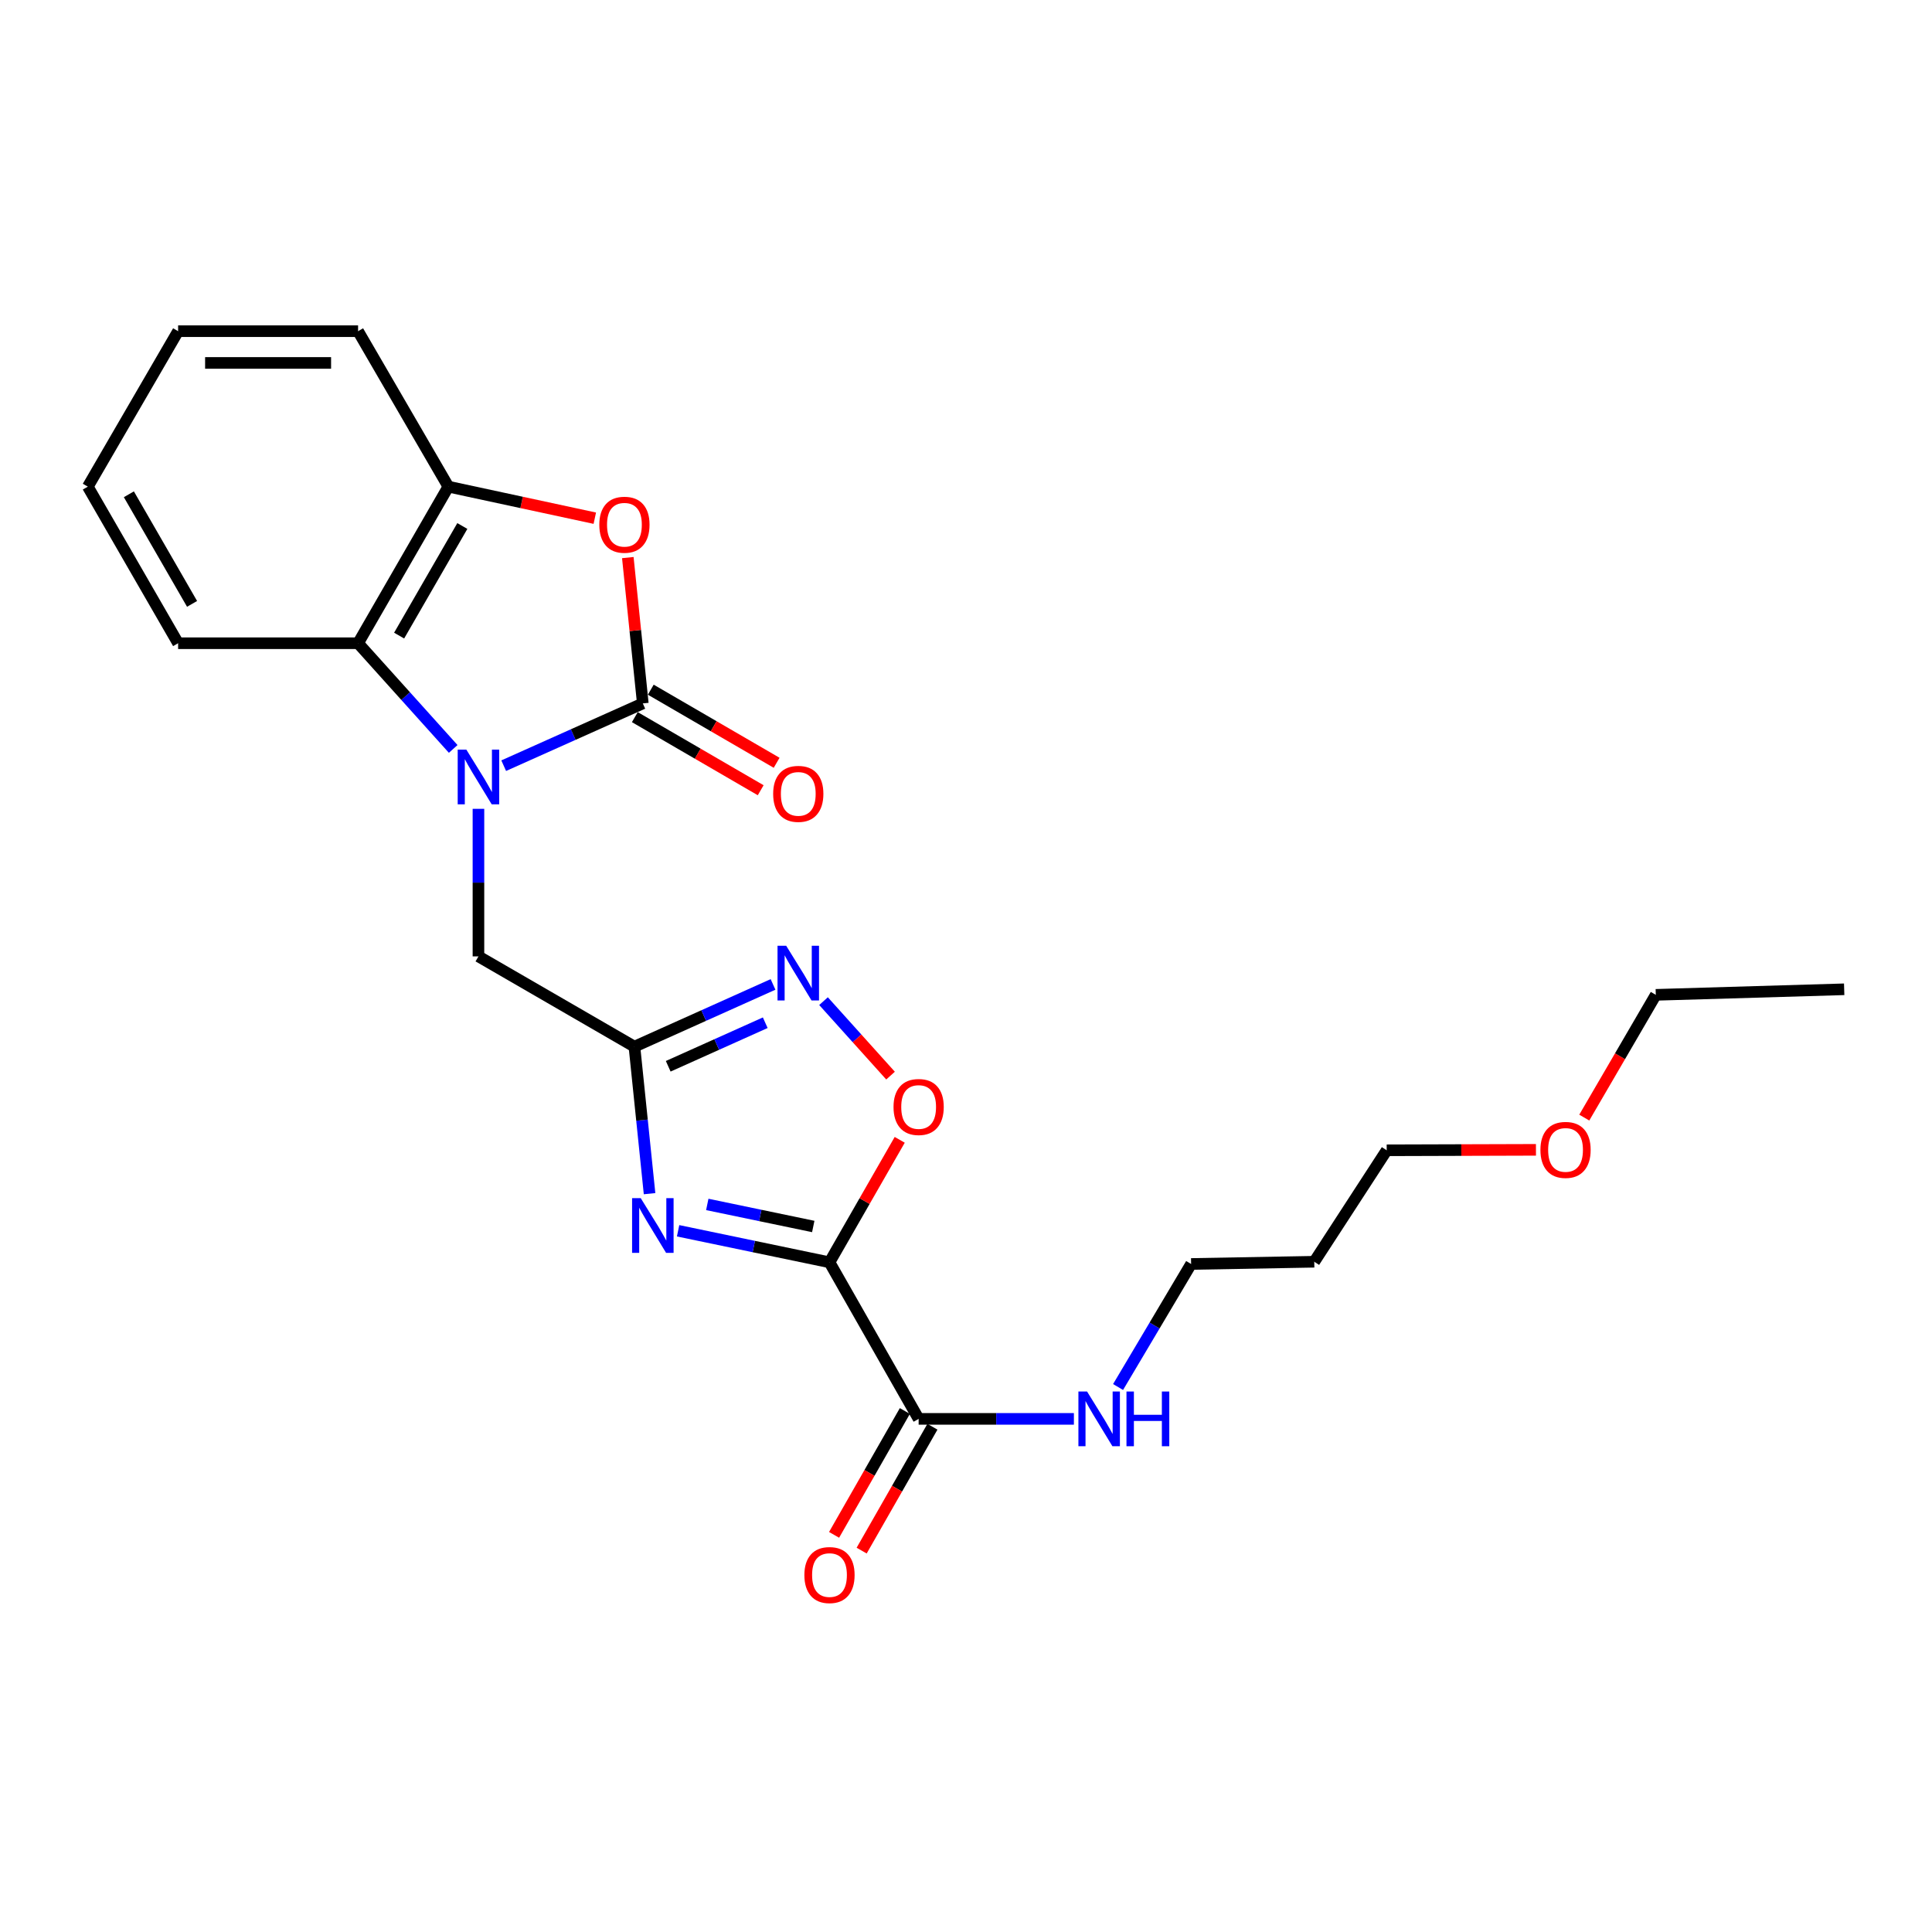 <?xml version='1.0' encoding='iso-8859-1'?>
<svg version='1.1' baseProfile='full'
              xmlns='http://www.w3.org/2000/svg'
                      xmlns:rdkit='http://www.rdkit.org/xml'
                      xmlns:xlink='http://www.w3.org/1999/xlink'
                  xml:space='preserve'
width='1000px' height='1000px' viewBox='0 0 1000 1000'>
<!-- END OF HEADER -->
<rect style='opacity:1.0;fill:#FFFFFF;stroke:none' width='1000' height='1000' x='0' y='0'> </rect>
<path class='bond-1' d='M 260.713,396.316 L 296.714,380.201' style='fill:none;fill-rule:evenodd;stroke:#0000FF;stroke-width:6px;stroke-linecap:butt;stroke-linejoin:miter;stroke-opacity:1' />
<path class='bond-1' d='M 296.714,380.201 L 332.715,364.086' style='fill:none;fill-rule:evenodd;stroke:#000000;stroke-width:6px;stroke-linecap:butt;stroke-linejoin:miter;stroke-opacity:1' />
<path class='bond-7' d='M 234.575,387.644 L 209.958,360.29' style='fill:none;fill-rule:evenodd;stroke:#0000FF;stroke-width:6px;stroke-linecap:butt;stroke-linejoin:miter;stroke-opacity:1' />
<path class='bond-7' d='M 209.958,360.29 L 185.341,332.935' style='fill:none;fill-rule:evenodd;stroke:#000000;stroke-width:6px;stroke-linecap:butt;stroke-linejoin:miter;stroke-opacity:1' />
<path class='bond-10' d='M 247.643,418.648 L 247.643,456.837' style='fill:none;fill-rule:evenodd;stroke:#0000FF;stroke-width:6px;stroke-linecap:butt;stroke-linejoin:miter;stroke-opacity:1' />
<path class='bond-10' d='M 247.643,456.837 L 247.643,495.026' style='fill:none;fill-rule:evenodd;stroke:#000000;stroke-width:6px;stroke-linecap:butt;stroke-linejoin:miter;stroke-opacity:1' />
<path class='bond-0' d='M 429.344,653.364 L 390.164,645.207' style='fill:none;fill-rule:evenodd;stroke:#000000;stroke-width:6px;stroke-linecap:butt;stroke-linejoin:miter;stroke-opacity:1' />
<path class='bond-0' d='M 390.164,645.207 L 350.984,637.05' style='fill:none;fill-rule:evenodd;stroke:#0000FF;stroke-width:6px;stroke-linecap:butt;stroke-linejoin:miter;stroke-opacity:1' />
<path class='bond-0' d='M 420.94,634.828 L 393.514,629.118' style='fill:none;fill-rule:evenodd;stroke:#000000;stroke-width:6px;stroke-linecap:butt;stroke-linejoin:miter;stroke-opacity:1' />
<path class='bond-0' d='M 393.514,629.118 L 366.088,623.408' style='fill:none;fill-rule:evenodd;stroke:#0000FF;stroke-width:6px;stroke-linecap:butt;stroke-linejoin:miter;stroke-opacity:1' />
<path class='bond-8' d='M 429.344,653.364 L 475.486,734.409' style='fill:none;fill-rule:evenodd;stroke:#000000;stroke-width:6px;stroke-linecap:butt;stroke-linejoin:miter;stroke-opacity:1' />
<path class='bond-25' d='M 429.344,653.364 L 447.519,621.668' style='fill:none;fill-rule:evenodd;stroke:#000000;stroke-width:6px;stroke-linecap:butt;stroke-linejoin:miter;stroke-opacity:1' />
<path class='bond-25' d='M 447.519,621.668 L 465.693,589.973' style='fill:none;fill-rule:evenodd;stroke:#FF0000;stroke-width:6px;stroke-linecap:butt;stroke-linejoin:miter;stroke-opacity:1' />
<path class='bond-4' d='M 332.715,364.086 L 328.836,326.346' style='fill:none;fill-rule:evenodd;stroke:#000000;stroke-width:6px;stroke-linecap:butt;stroke-linejoin:miter;stroke-opacity:1' />
<path class='bond-4' d='M 328.836,326.346 L 324.957,288.605' style='fill:none;fill-rule:evenodd;stroke:#FF0000;stroke-width:6px;stroke-linecap:butt;stroke-linejoin:miter;stroke-opacity:1' />
<path class='bond-11' d='M 328.588,371.191 L 361.16,390.108' style='fill:none;fill-rule:evenodd;stroke:#000000;stroke-width:6px;stroke-linecap:butt;stroke-linejoin:miter;stroke-opacity:1' />
<path class='bond-11' d='M 361.16,390.108 L 393.732,409.026' style='fill:none;fill-rule:evenodd;stroke:#FF0000;stroke-width:6px;stroke-linecap:butt;stroke-linejoin:miter;stroke-opacity:1' />
<path class='bond-11' d='M 336.841,356.981 L 369.413,375.898' style='fill:none;fill-rule:evenodd;stroke:#000000;stroke-width:6px;stroke-linecap:butt;stroke-linejoin:miter;stroke-opacity:1' />
<path class='bond-11' d='M 369.413,375.898 L 401.985,394.815' style='fill:none;fill-rule:evenodd;stroke:#FF0000;stroke-width:6px;stroke-linecap:butt;stroke-linejoin:miter;stroke-opacity:1' />
<path class='bond-2' d='M 336.212,617.841 L 332.295,579.792' style='fill:none;fill-rule:evenodd;stroke:#0000FF;stroke-width:6px;stroke-linecap:butt;stroke-linejoin:miter;stroke-opacity:1' />
<path class='bond-2' d='M 332.295,579.792 L 328.378,541.743' style='fill:none;fill-rule:evenodd;stroke:#000000;stroke-width:6px;stroke-linecap:butt;stroke-linejoin:miter;stroke-opacity:1' />
<path class='bond-3' d='M 328.378,541.743 L 247.643,495.026' style='fill:none;fill-rule:evenodd;stroke:#000000;stroke-width:6px;stroke-linecap:butt;stroke-linejoin:miter;stroke-opacity:1' />
<path class='bond-5' d='M 328.378,541.743 L 364.249,525.639' style='fill:none;fill-rule:evenodd;stroke:#000000;stroke-width:6px;stroke-linecap:butt;stroke-linejoin:miter;stroke-opacity:1' />
<path class='bond-5' d='M 364.249,525.639 L 400.121,509.536' style='fill:none;fill-rule:evenodd;stroke:#0000FF;stroke-width:6px;stroke-linecap:butt;stroke-linejoin:miter;stroke-opacity:1' />
<path class='bond-5' d='M 345.87,551.904 L 370.98,540.632' style='fill:none;fill-rule:evenodd;stroke:#000000;stroke-width:6px;stroke-linecap:butt;stroke-linejoin:miter;stroke-opacity:1' />
<path class='bond-5' d='M 370.98,540.632 L 396.09,529.359' style='fill:none;fill-rule:evenodd;stroke:#0000FF;stroke-width:6px;stroke-linecap:butt;stroke-linejoin:miter;stroke-opacity:1' />
<path class='bond-24' d='M 307.871,268.217 L 269.974,260.053' style='fill:none;fill-rule:evenodd;stroke:#FF0000;stroke-width:6px;stroke-linecap:butt;stroke-linejoin:miter;stroke-opacity:1' />
<path class='bond-24' d='M 269.974,260.053 L 232.077,251.89' style='fill:none;fill-rule:evenodd;stroke:#000000;stroke-width:6px;stroke-linecap:butt;stroke-linejoin:miter;stroke-opacity:1' />
<path class='bond-6' d='M 426.253,518.191 L 443.598,537.463' style='fill:none;fill-rule:evenodd;stroke:#0000FF;stroke-width:6px;stroke-linecap:butt;stroke-linejoin:miter;stroke-opacity:1' />
<path class='bond-6' d='M 443.598,537.463 L 460.942,556.734' style='fill:none;fill-rule:evenodd;stroke:#FF0000;stroke-width:6px;stroke-linecap:butt;stroke-linejoin:miter;stroke-opacity:1' />
<path class='bond-9' d='M 185.341,332.935 L 232.077,251.89' style='fill:none;fill-rule:evenodd;stroke:#000000;stroke-width:6px;stroke-linecap:butt;stroke-linejoin:miter;stroke-opacity:1' />
<path class='bond-9' d='M 206.588,328.988 L 239.303,272.256' style='fill:none;fill-rule:evenodd;stroke:#000000;stroke-width:6px;stroke-linecap:butt;stroke-linejoin:miter;stroke-opacity:1' />
<path class='bond-14' d='M 185.341,332.935 L 92.19,332.935' style='fill:none;fill-rule:evenodd;stroke:#000000;stroke-width:6px;stroke-linecap:butt;stroke-linejoin:miter;stroke-opacity:1' />
<path class='bond-12' d='M 468.352,730.332 L 450.037,762.386' style='fill:none;fill-rule:evenodd;stroke:#000000;stroke-width:6px;stroke-linecap:butt;stroke-linejoin:miter;stroke-opacity:1' />
<path class='bond-12' d='M 450.037,762.386 L 431.721,794.44' style='fill:none;fill-rule:evenodd;stroke:#FF0000;stroke-width:6px;stroke-linecap:butt;stroke-linejoin:miter;stroke-opacity:1' />
<path class='bond-12' d='M 482.621,738.485 L 464.305,770.539' style='fill:none;fill-rule:evenodd;stroke:#000000;stroke-width:6px;stroke-linecap:butt;stroke-linejoin:miter;stroke-opacity:1' />
<path class='bond-12' d='M 464.305,770.539 L 445.99,802.593' style='fill:none;fill-rule:evenodd;stroke:#FF0000;stroke-width:6px;stroke-linecap:butt;stroke-linejoin:miter;stroke-opacity:1' />
<path class='bond-13' d='M 475.486,734.409 L 515.666,734.409' style='fill:none;fill-rule:evenodd;stroke:#000000;stroke-width:6px;stroke-linecap:butt;stroke-linejoin:miter;stroke-opacity:1' />
<path class='bond-13' d='M 515.666,734.409 L 555.845,734.409' style='fill:none;fill-rule:evenodd;stroke:#0000FF;stroke-width:6px;stroke-linecap:butt;stroke-linejoin:miter;stroke-opacity:1' />
<path class='bond-16' d='M 232.077,251.89 L 185.341,171.42' style='fill:none;fill-rule:evenodd;stroke:#000000;stroke-width:6px;stroke-linecap:butt;stroke-linejoin:miter;stroke-opacity:1' />
<path class='bond-18' d='M 578.712,717.918 L 597.618,686.074' style='fill:none;fill-rule:evenodd;stroke:#0000FF;stroke-width:6px;stroke-linecap:butt;stroke-linejoin:miter;stroke-opacity:1' />
<path class='bond-18' d='M 597.618,686.074 L 616.524,654.231' style='fill:none;fill-rule:evenodd;stroke:#000000;stroke-width:6px;stroke-linecap:butt;stroke-linejoin:miter;stroke-opacity:1' />
<path class='bond-21' d='M 92.19,332.935 L 45.455,251.89' style='fill:none;fill-rule:evenodd;stroke:#000000;stroke-width:6px;stroke-linecap:butt;stroke-linejoin:miter;stroke-opacity:1' />
<path class='bond-21' d='M 99.416,312.569 L 66.701,255.837' style='fill:none;fill-rule:evenodd;stroke:#000000;stroke-width:6px;stroke-linecap:butt;stroke-linejoin:miter;stroke-opacity:1' />
<path class='bond-15' d='M 680.259,653.081 L 616.524,654.231' style='fill:none;fill-rule:evenodd;stroke:#000000;stroke-width:6px;stroke-linecap:butt;stroke-linejoin:miter;stroke-opacity:1' />
<path class='bond-19' d='M 680.259,653.081 L 717.755,595.389' style='fill:none;fill-rule:evenodd;stroke:#000000;stroke-width:6px;stroke-linecap:butt;stroke-linejoin:miter;stroke-opacity:1' />
<path class='bond-26' d='M 185.341,171.42 L 92.19,171.42' style='fill:none;fill-rule:evenodd;stroke:#000000;stroke-width:6px;stroke-linecap:butt;stroke-linejoin:miter;stroke-opacity:1' />
<path class='bond-26' d='M 171.369,187.853 L 106.163,187.853' style='fill:none;fill-rule:evenodd;stroke:#000000;stroke-width:6px;stroke-linecap:butt;stroke-linejoin:miter;stroke-opacity:1' />
<path class='bond-17' d='M 795.008,595.153 L 756.381,595.271' style='fill:none;fill-rule:evenodd;stroke:#FF0000;stroke-width:6px;stroke-linecap:butt;stroke-linejoin:miter;stroke-opacity:1' />
<path class='bond-17' d='M 756.381,595.271 L 717.755,595.389' style='fill:none;fill-rule:evenodd;stroke:#000000;stroke-width:6px;stroke-linecap:butt;stroke-linejoin:miter;stroke-opacity:1' />
<path class='bond-20' d='M 820.018,578.467 L 838.528,546.698' style='fill:none;fill-rule:evenodd;stroke:#FF0000;stroke-width:6px;stroke-linecap:butt;stroke-linejoin:miter;stroke-opacity:1' />
<path class='bond-20' d='M 838.528,546.698 L 857.039,514.929' style='fill:none;fill-rule:evenodd;stroke:#000000;stroke-width:6px;stroke-linecap:butt;stroke-linejoin:miter;stroke-opacity:1' />
<path class='bond-23' d='M 857.039,514.929 L 954.545,512.053' style='fill:none;fill-rule:evenodd;stroke:#000000;stroke-width:6px;stroke-linecap:butt;stroke-linejoin:miter;stroke-opacity:1' />
<path class='bond-22' d='M 45.455,251.89 L 92.19,171.42' style='fill:none;fill-rule:evenodd;stroke:#000000;stroke-width:6px;stroke-linecap:butt;stroke-linejoin:miter;stroke-opacity:1' />
<path  class='atom-0' d='M 241.383 388.006
L 250.663 403.006
Q 251.583 404.486, 253.063 407.166
Q 254.543 409.846, 254.623 410.006
L 254.623 388.006
L 258.383 388.006
L 258.383 416.326
L 254.503 416.326
L 244.543 399.926
Q 243.383 398.006, 242.143 395.806
Q 240.943 393.606, 240.583 392.926
L 240.583 416.326
L 236.903 416.326
L 236.903 388.006
L 241.383 388.006
' fill='#0000FF'/>
<path  class='atom-3' d='M 331.649 620.168
L 340.929 635.168
Q 341.849 636.648, 343.329 639.328
Q 344.809 642.008, 344.889 642.168
L 344.889 620.168
L 348.649 620.168
L 348.649 648.488
L 344.769 648.488
L 334.809 632.088
Q 333.649 630.168, 332.409 627.968
Q 331.209 625.768, 330.849 625.088
L 330.849 648.488
L 327.169 648.488
L 327.169 620.168
L 331.649 620.168
' fill='#0000FF'/>
<path  class='atom-5' d='M 310.201 271.599
Q 310.201 264.799, 313.561 260.999
Q 316.921 257.199, 323.201 257.199
Q 329.481 257.199, 332.841 260.999
Q 336.201 264.799, 336.201 271.599
Q 336.201 278.479, 332.801 282.399
Q 329.401 286.279, 323.201 286.279
Q 316.961 286.279, 313.561 282.399
Q 310.201 278.519, 310.201 271.599
M 323.201 283.079
Q 327.521 283.079, 329.841 280.199
Q 332.201 277.279, 332.201 271.599
Q 332.201 266.039, 329.841 263.239
Q 327.521 260.399, 323.201 260.399
Q 318.881 260.399, 316.521 263.199
Q 314.201 265.999, 314.201 271.599
Q 314.201 277.319, 316.521 280.199
Q 318.881 283.079, 323.201 283.079
' fill='#FF0000'/>
<path  class='atom-6' d='M 406.925 489.511
L 416.205 504.511
Q 417.125 505.991, 418.605 508.671
Q 420.085 511.351, 420.165 511.511
L 420.165 489.511
L 423.925 489.511
L 423.925 517.831
L 420.045 517.831
L 410.085 501.431
Q 408.925 499.511, 407.685 497.311
Q 406.485 495.111, 406.125 494.431
L 406.125 517.831
L 402.445 517.831
L 402.445 489.511
L 406.925 489.511
' fill='#0000FF'/>
<path  class='atom-7' d='M 462.486 572.974
Q 462.486 566.174, 465.846 562.374
Q 469.206 558.574, 475.486 558.574
Q 481.766 558.574, 485.126 562.374
Q 488.486 566.174, 488.486 572.974
Q 488.486 579.854, 485.086 583.774
Q 481.686 587.654, 475.486 587.654
Q 469.246 587.654, 465.846 583.774
Q 462.486 579.894, 462.486 572.974
M 475.486 584.454
Q 479.806 584.454, 482.126 581.574
Q 484.486 578.654, 484.486 572.974
Q 484.486 567.414, 482.126 564.614
Q 479.806 561.774, 475.486 561.774
Q 471.166 561.774, 468.806 564.574
Q 466.486 567.374, 466.486 572.974
Q 466.486 578.694, 468.806 581.574
Q 471.166 584.454, 475.486 584.454
' fill='#FF0000'/>
<path  class='atom-12' d='M 400.185 410.901
Q 400.185 404.101, 403.545 400.301
Q 406.905 396.501, 413.185 396.501
Q 419.465 396.501, 422.825 400.301
Q 426.185 404.101, 426.185 410.901
Q 426.185 417.781, 422.785 421.701
Q 419.385 425.581, 413.185 425.581
Q 406.945 425.581, 403.545 421.701
Q 400.185 417.821, 400.185 410.901
M 413.185 422.381
Q 417.505 422.381, 419.825 419.501
Q 422.185 416.581, 422.185 410.901
Q 422.185 405.341, 419.825 402.541
Q 417.505 399.701, 413.185 399.701
Q 408.865 399.701, 406.505 402.501
Q 404.185 405.301, 404.185 410.901
Q 404.185 416.621, 406.505 419.501
Q 408.865 422.381, 413.185 422.381
' fill='#FF0000'/>
<path  class='atom-13' d='M 416.344 815.242
Q 416.344 808.442, 419.704 804.642
Q 423.064 800.842, 429.344 800.842
Q 435.624 800.842, 438.984 804.642
Q 442.344 808.442, 442.344 815.242
Q 442.344 822.122, 438.944 826.042
Q 435.544 829.922, 429.344 829.922
Q 423.104 829.922, 419.704 826.042
Q 416.344 822.162, 416.344 815.242
M 429.344 826.722
Q 433.664 826.722, 435.984 823.842
Q 438.344 820.922, 438.344 815.242
Q 438.344 809.682, 435.984 806.882
Q 433.664 804.042, 429.344 804.042
Q 425.024 804.042, 422.664 806.842
Q 420.344 809.642, 420.344 815.242
Q 420.344 820.962, 422.664 823.842
Q 425.024 826.722, 429.344 826.722
' fill='#FF0000'/>
<path  class='atom-14' d='M 562.661 720.249
L 571.941 735.249
Q 572.861 736.729, 574.341 739.409
Q 575.821 742.089, 575.901 742.249
L 575.901 720.249
L 579.661 720.249
L 579.661 748.569
L 575.781 748.569
L 565.821 732.169
Q 564.661 730.249, 563.421 728.049
Q 562.221 725.849, 561.861 725.169
L 561.861 748.569
L 558.181 748.569
L 558.181 720.249
L 562.661 720.249
' fill='#0000FF'/>
<path  class='atom-14' d='M 583.061 720.249
L 586.901 720.249
L 586.901 732.289
L 601.381 732.289
L 601.381 720.249
L 605.221 720.249
L 605.221 748.569
L 601.381 748.569
L 601.381 735.489
L 586.901 735.489
L 586.901 748.569
L 583.061 748.569
L 583.061 720.249
' fill='#0000FF'/>
<path  class='atom-18' d='M 797.322 595.186
Q 797.322 588.386, 800.682 584.586
Q 804.042 580.786, 810.322 580.786
Q 816.602 580.786, 819.962 584.586
Q 823.322 588.386, 823.322 595.186
Q 823.322 602.066, 819.922 605.986
Q 816.522 609.866, 810.322 609.866
Q 804.082 609.866, 800.682 605.986
Q 797.322 602.106, 797.322 595.186
M 810.322 606.666
Q 814.642 606.666, 816.962 603.786
Q 819.322 600.866, 819.322 595.186
Q 819.322 589.626, 816.962 586.826
Q 814.642 583.986, 810.322 583.986
Q 806.002 583.986, 803.642 586.786
Q 801.322 589.586, 801.322 595.186
Q 801.322 600.906, 803.642 603.786
Q 806.002 606.666, 810.322 606.666
' fill='#FF0000'/>
</svg>
